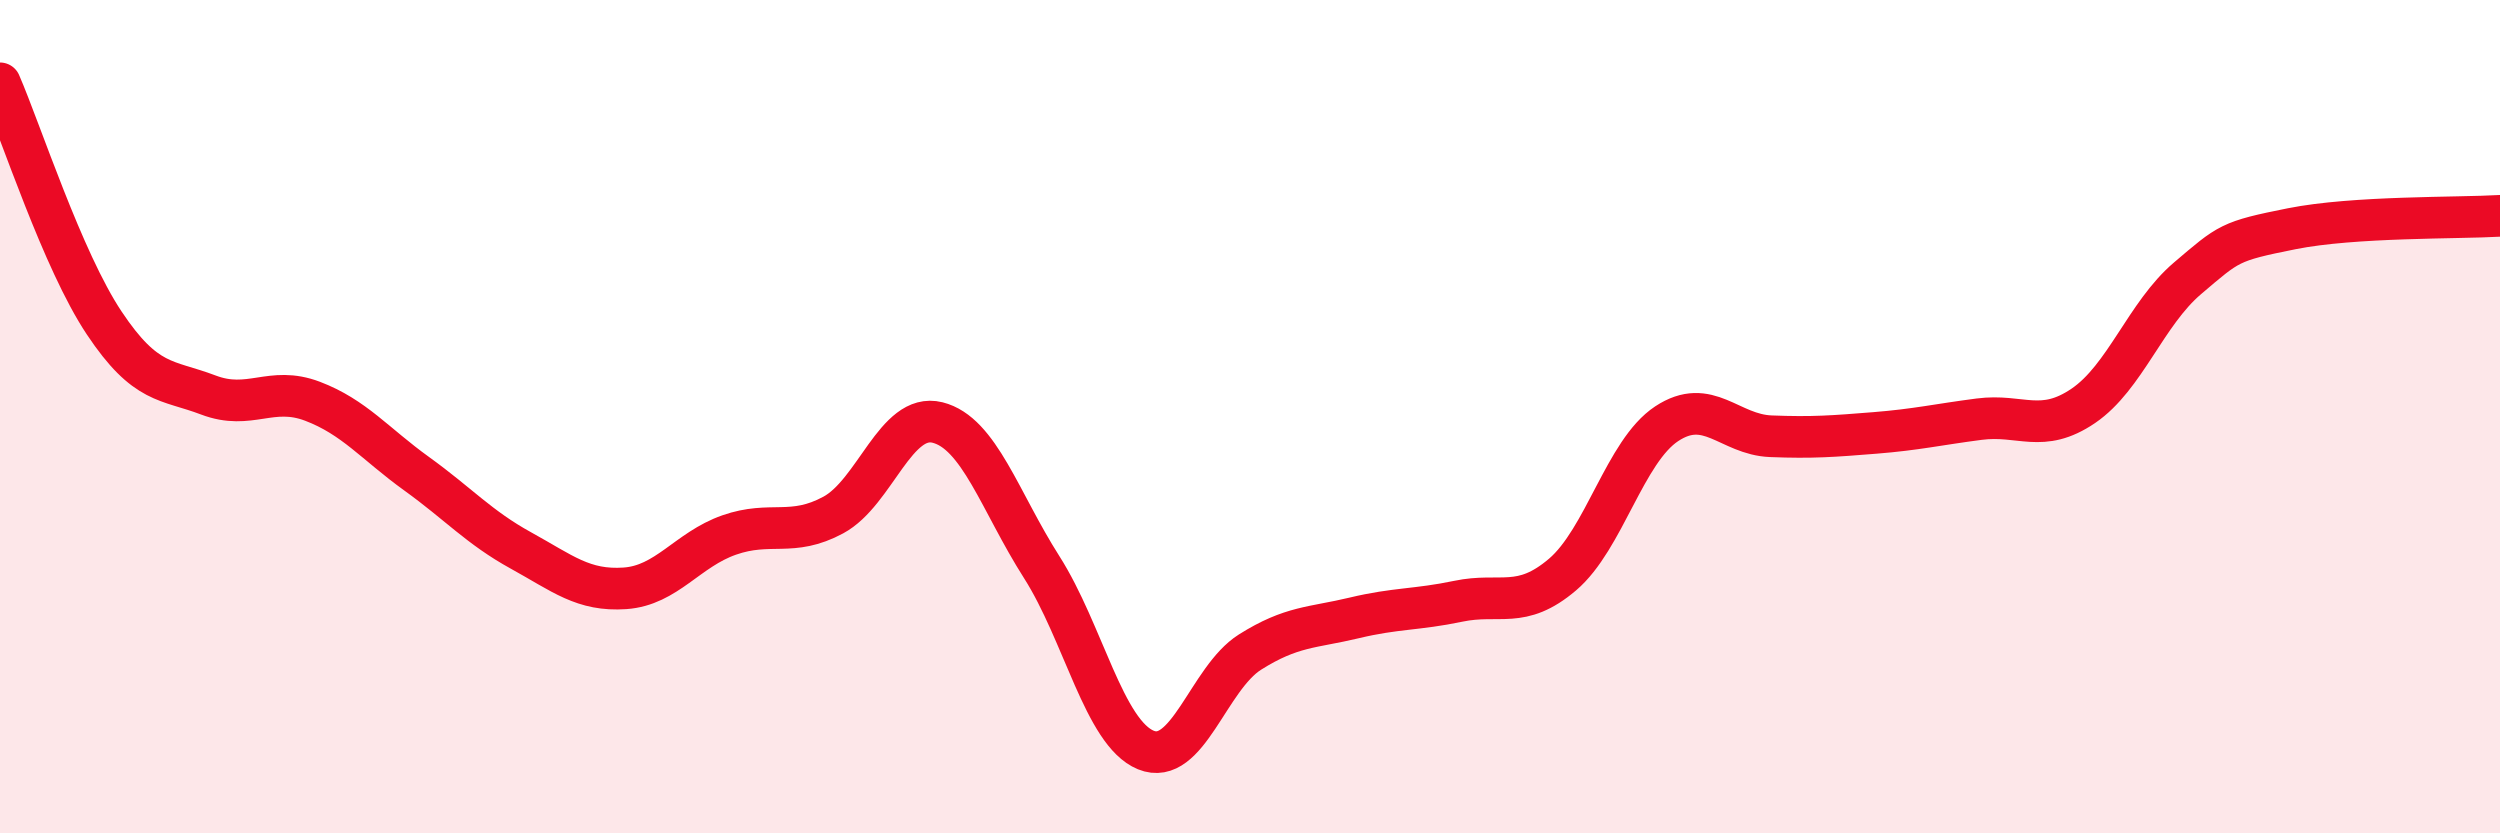 
    <svg width="60" height="20" viewBox="0 0 60 20" xmlns="http://www.w3.org/2000/svg">
      <path
        d="M 0,2 C 0.5,3.15 1.5,6.25 2.5,7.75 C 3.5,9.25 4,9.1 5,9.48 C 6,9.86 6.5,9.25 7.5,9.63 C 8.5,10.01 9,10.65 10,11.37 C 11,12.09 11.5,12.66 12.5,13.21 C 13.5,13.76 14,14.19 15,14.12 C 16,14.05 16.5,13.19 17.5,12.84 C 18.5,12.49 19,12.9 20,12.36 C 21,11.82 21.5,9.89 22.5,10.14 C 23.5,10.39 24,12.04 25,13.61 C 26,15.18 26.5,17.59 27.5,18 C 28.5,18.41 29,16.28 30,15.65 C 31,15.02 31.5,15.07 32.5,14.83 C 33.5,14.59 34,14.64 35,14.43 C 36,14.22 36.5,14.64 37.5,13.79 C 38.5,12.94 39,10.83 40,10.17 C 41,9.51 41.5,10.43 42.5,10.47 C 43.5,10.51 44,10.47 45,10.39 C 46,10.31 46.5,10.19 47.5,10.06 C 48.5,9.93 49,10.42 50,9.74 C 51,9.06 51.5,7.53 52.5,6.68 C 53.5,5.83 53.5,5.79 55,5.49 C 56.5,5.19 59,5.24 60,5.18L60 20L0 20Z"
        fill="#EB0A25"
        opacity="0.1"
        stroke-linecap="round"
        stroke-linejoin="round"
      />
      <path
        d="M 0,2 C 0.5,3.15 1.5,6.25 2.5,7.75 C 3.5,9.25 4,9.1 5,9.48 C 6,9.86 6.5,9.25 7.5,9.63 C 8.5,10.01 9,10.65 10,11.37 C 11,12.09 11.5,12.66 12.5,13.21 C 13.5,13.76 14,14.19 15,14.12 C 16,14.05 16.5,13.19 17.5,12.84 C 18.5,12.49 19,12.9 20,12.36 C 21,11.82 21.5,9.89 22.5,10.14 C 23.5,10.39 24,12.04 25,13.61 C 26,15.18 26.5,17.59 27.5,18 C 28.5,18.41 29,16.28 30,15.65 C 31,15.02 31.5,15.07 32.5,14.83 C 33.5,14.59 34,14.64 35,14.43 C 36,14.22 36.5,14.64 37.5,13.79 C 38.5,12.94 39,10.83 40,10.17 C 41,9.51 41.5,10.43 42.5,10.47 C 43.5,10.51 44,10.47 45,10.39 C 46,10.31 46.5,10.19 47.5,10.06 C 48.5,9.93 49,10.42 50,9.74 C 51,9.06 51.5,7.53 52.5,6.68 C 53.5,5.83 53.5,5.79 55,5.49 C 56.5,5.19 59,5.24 60,5.18"
        stroke="#EB0A25"
        stroke-width="1"
        fill="none"
        stroke-linecap="round"
        stroke-linejoin="round"
      />
    </svg>
  
